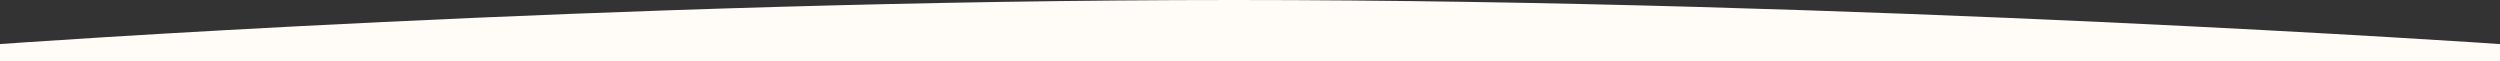 <svg xmlns="http://www.w3.org/2000/svg" width="1248" height="30.5" viewBox="0 0 1248 30.5">
  <rect x="0" y="0" width="1248" height="30.5" fill="#333333" stroke="none"/>
  <path id="curve-top-white-articolo" d="M0,0S304-22,616-22,1248,0,1248,0V8.5H0Z" transform="translate(0 22)" fill="#fffcf8"/>
</svg>
